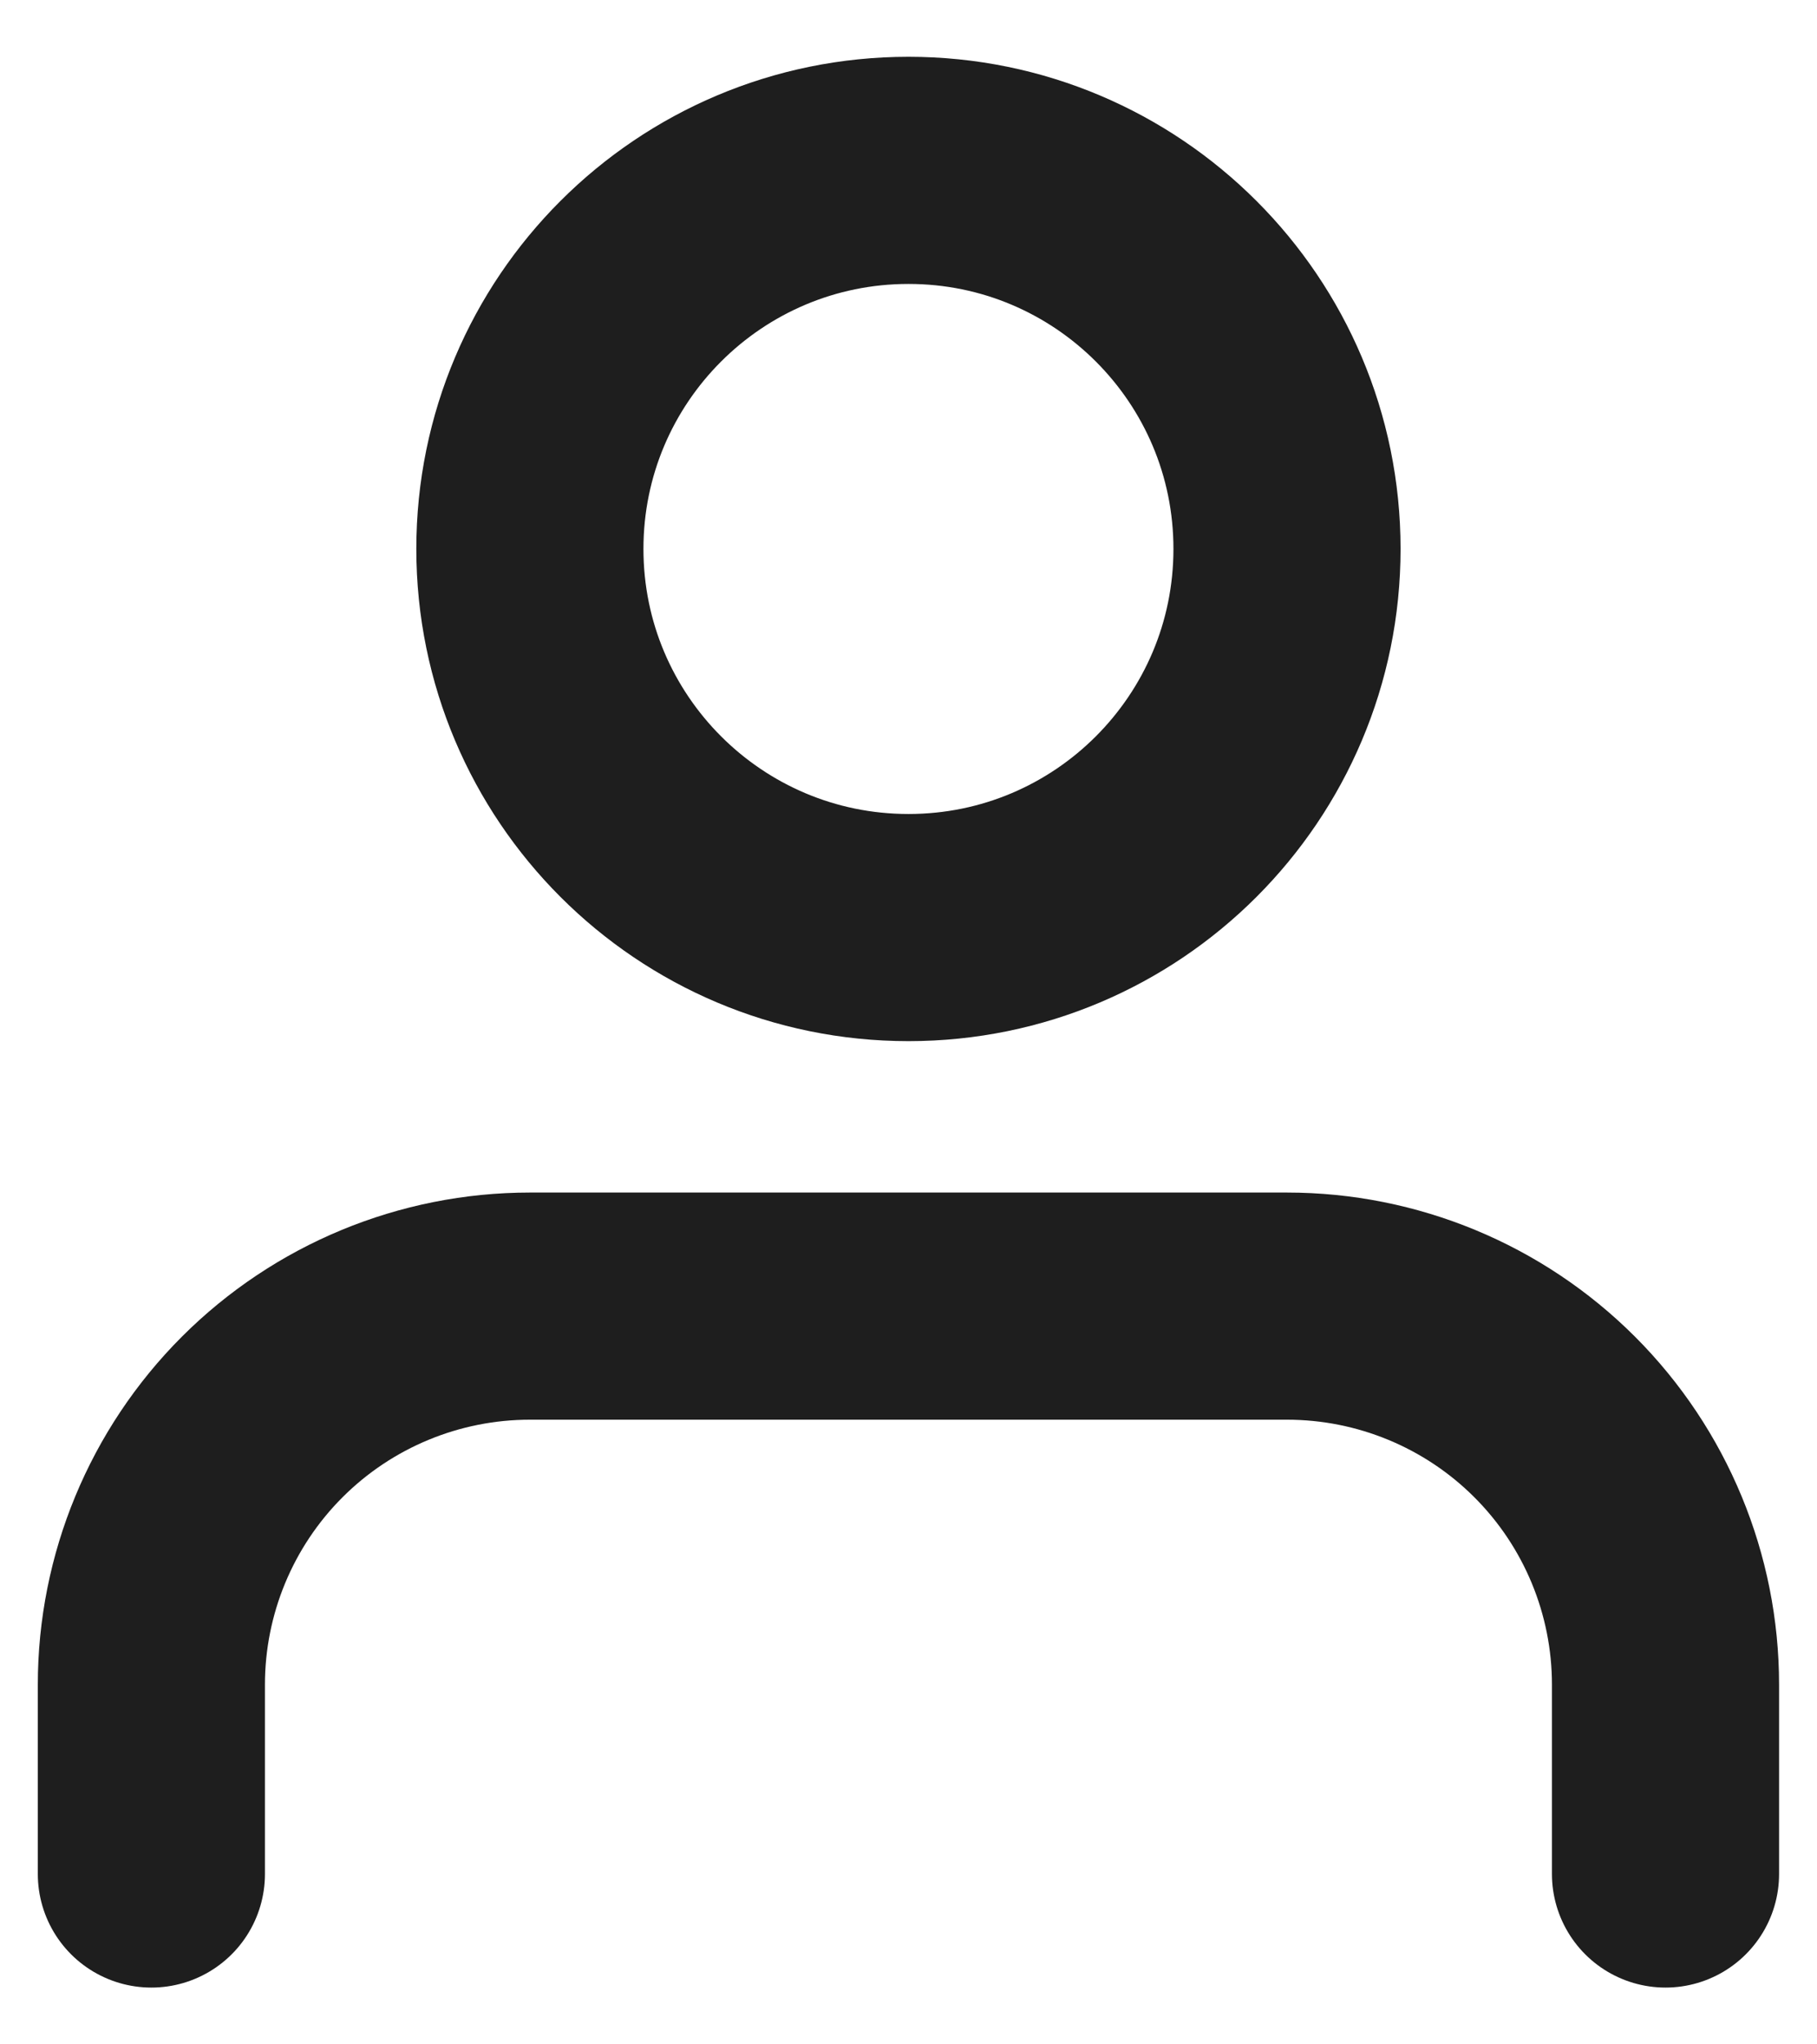<svg width="16" height="18" viewBox="0 0 16 18" fill="none" xmlns="http://www.w3.org/2000/svg">
<path d="M14.666 16.5V14.833C14.666 13.949 14.315 13.101 13.69 12.476C13.065 11.851 12.217 11.5 11.333 11.5H4.666C3.782 11.5 2.934 11.851 2.309 12.476C1.684 13.101 1.333 13.949 1.333 14.833V16.5M11.333 4.833C11.333 6.674 9.841 8.167 8 8.167C6.159 8.167 4.666 6.674 4.666 4.833C4.666 2.992 6.159 1.5 8 1.5C9.841 1.5 11.333 2.992 11.333 4.833Z" stroke="#1E1E1E" stroke-width="2" stroke-linecap="round" stroke-linejoin="round"/>
</svg>
